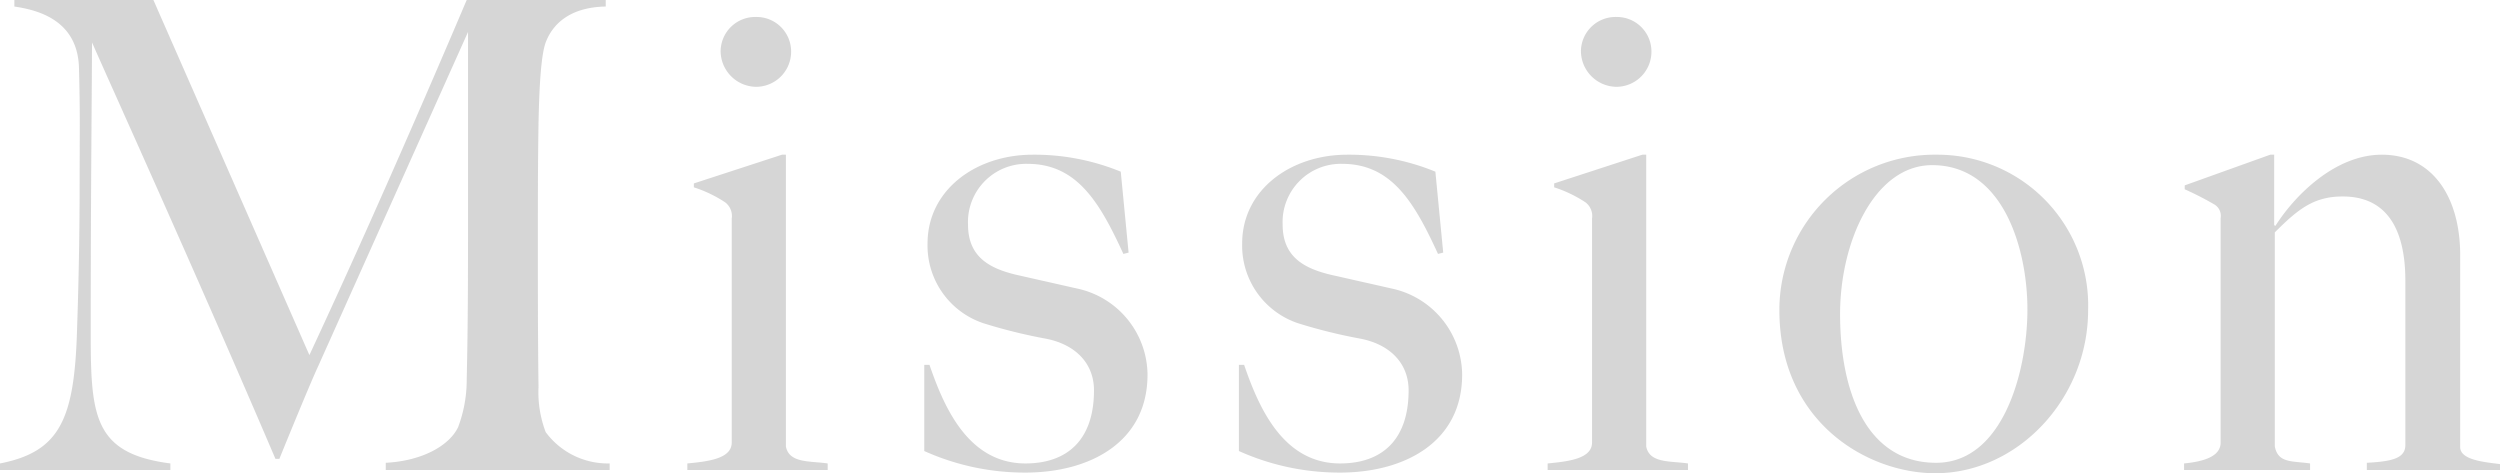 <svg xmlns="http://www.w3.org/2000/svg" width="229.8" height="43.5" viewBox="0 0 229.8 43.5"><path d="M-174.3,0V-.6a7.108,7.108,0,0,1-5.88-2.88,10.326,10.326,0,0,1-.66-4.14c-.06-4.68-.06-8.94-.06-13.2,0-3.66,0-7.2.06-11.04.06-2.76.18-6.12.66-7.44.66-1.74,2.28-3.24,5.52-3.3v-.6h-12.78c-.54,1.26-7.38,17.46-14.46,32.64L-216.24-43.2h-12.78v.6c1.98.3,5.82,1.14,5.94,5.64.12,4.62.06,5.94.06,10.5,0,5.34-.12,10.2-.24,13.62-.24,8.16-1.56,11.16-7.08,12.24V0h15.66V-.6c-6.96-.9-7.32-4.26-7.32-11.76,0-11.7.06-16.44.12-26.94,1.14,2.64,9.24,20.46,16.86,38.28h.36c.36-.9,2.76-6.78,3.54-8.46l13.8-30.78v16.98c0,5.1,0,9.72-.12,15a12.358,12.358,0,0,1-.78,4.32c-.78,1.68-3.24,3.12-6.66,3.3V0Zm16.68-38.46a3.176,3.176,0,0,0-3.24-3.18,3.176,3.176,0,0,0-3.24,3.18,3.305,3.305,0,0,0,3.24,3.24A3.227,3.227,0,0,0-157.62-38.46ZM-154.26,0V-.6c-1.62-.24-3.54,0-3.84-1.56V-28.98h-.36l-8.1,2.64v.36a11.72,11.72,0,0,1,2.88,1.38,1.584,1.584,0,0,1,.6,1.5V-2.52c0,1.5-2.22,1.74-4.08,1.92V0Zm29.4-8.76a8.171,8.171,0,0,0-6.48-7.92l-5.58-1.26c-2.52-.6-4.44-1.68-4.44-4.62a5.352,5.352,0,0,1,5.46-5.58c4.5,0,6.6,3.42,8.82,8.28l.48-.12-.72-7.44a20.917,20.917,0,0,0-8.1-1.56c-5.22,0-9.66,3.24-9.66,8.16a7.526,7.526,0,0,0,5.1,7.32,48.53,48.53,0,0,0,5.82,1.44c2.7.54,4.38,2.28,4.38,4.74,0,4.56-2.46,6.72-6.3,6.72-5.28,0-7.5-5.22-8.82-9.06h-.48v7.92a22.555,22.555,0,0,0,9.3,1.98C-130.2.24-124.86-2.52-124.86-8.76Zm28.92,0a8.171,8.171,0,0,0-6.48-7.92L-108-17.94c-2.52-.6-4.44-1.68-4.44-4.62a5.352,5.352,0,0,1,5.46-5.58c4.5,0,6.6,3.42,8.82,8.28l.48-.12-.72-7.44a20.917,20.917,0,0,0-8.1-1.56c-5.22,0-9.66,3.24-9.66,8.16a7.526,7.526,0,0,0,5.1,7.32,48.531,48.531,0,0,0,5.82,1.44c2.7.54,4.38,2.28,4.38,4.74,0,4.56-2.46,6.72-6.3,6.72-5.28,0-7.5-5.22-8.82-9.06h-.48v7.92a22.555,22.555,0,0,0,9.3,1.98C-101.28.24-95.94-2.52-95.94-8.76Zm17.4-29.7a3.176,3.176,0,0,0-3.24-3.18,3.176,3.176,0,0,0-3.24,3.18,3.305,3.305,0,0,0,3.24,3.24A3.227,3.227,0,0,0-78.54-38.46ZM-75.18,0V-.6c-1.62-.24-3.54,0-3.84-1.56V-28.98h-.36l-8.1,2.64v.36A11.72,11.72,0,0,1-84.6-24.6a1.584,1.584,0,0,1,.6,1.5V-2.52c0,1.5-2.22,1.74-4.08,1.92V0ZM-38.4-14.7A13.858,13.858,0,0,0-52.32-28.98,14.27,14.27,0,0,0-66.78-14.7c0,10.32,8.1,15,14.34,15C-44.88.3-38.4-6.54-38.4-14.7Zm-5.58-.06c0,5.64-2.22,14.1-8.4,14.1-6.3,0-8.82-6.36-8.82-13.68,0-6.66,3.18-13.68,8.46-13.68C-46.14-28.02-43.98-20.22-43.98-14.76ZM-.54,0V-.54C-1.92-.72-4.2-.9-4.2-2.1V-19.74c0-5.4-2.58-9.24-7.2-9.24-4.32,0-8.04,3.78-9.78,6.54l-.12-.06v-6.48h-.36l-7.86,2.82v.36a28,28,0,0,1,2.7,1.38,1.21,1.21,0,0,1,.6,1.26V-2.52c0,1.26-1.5,1.74-3.36,1.92V0H-18V-.6c-1.62-.24-2.94,0-3.24-1.56V-21.84c2.16-2.16,3.6-3.3,6.24-3.3,4.14,0,5.76,3.12,5.76,7.74V-2.28c0,1.26-1.38,1.5-3.54,1.62V0Z" transform="translate(230.34 43.2)" fill="#323232" opacity="0.197"/></svg>